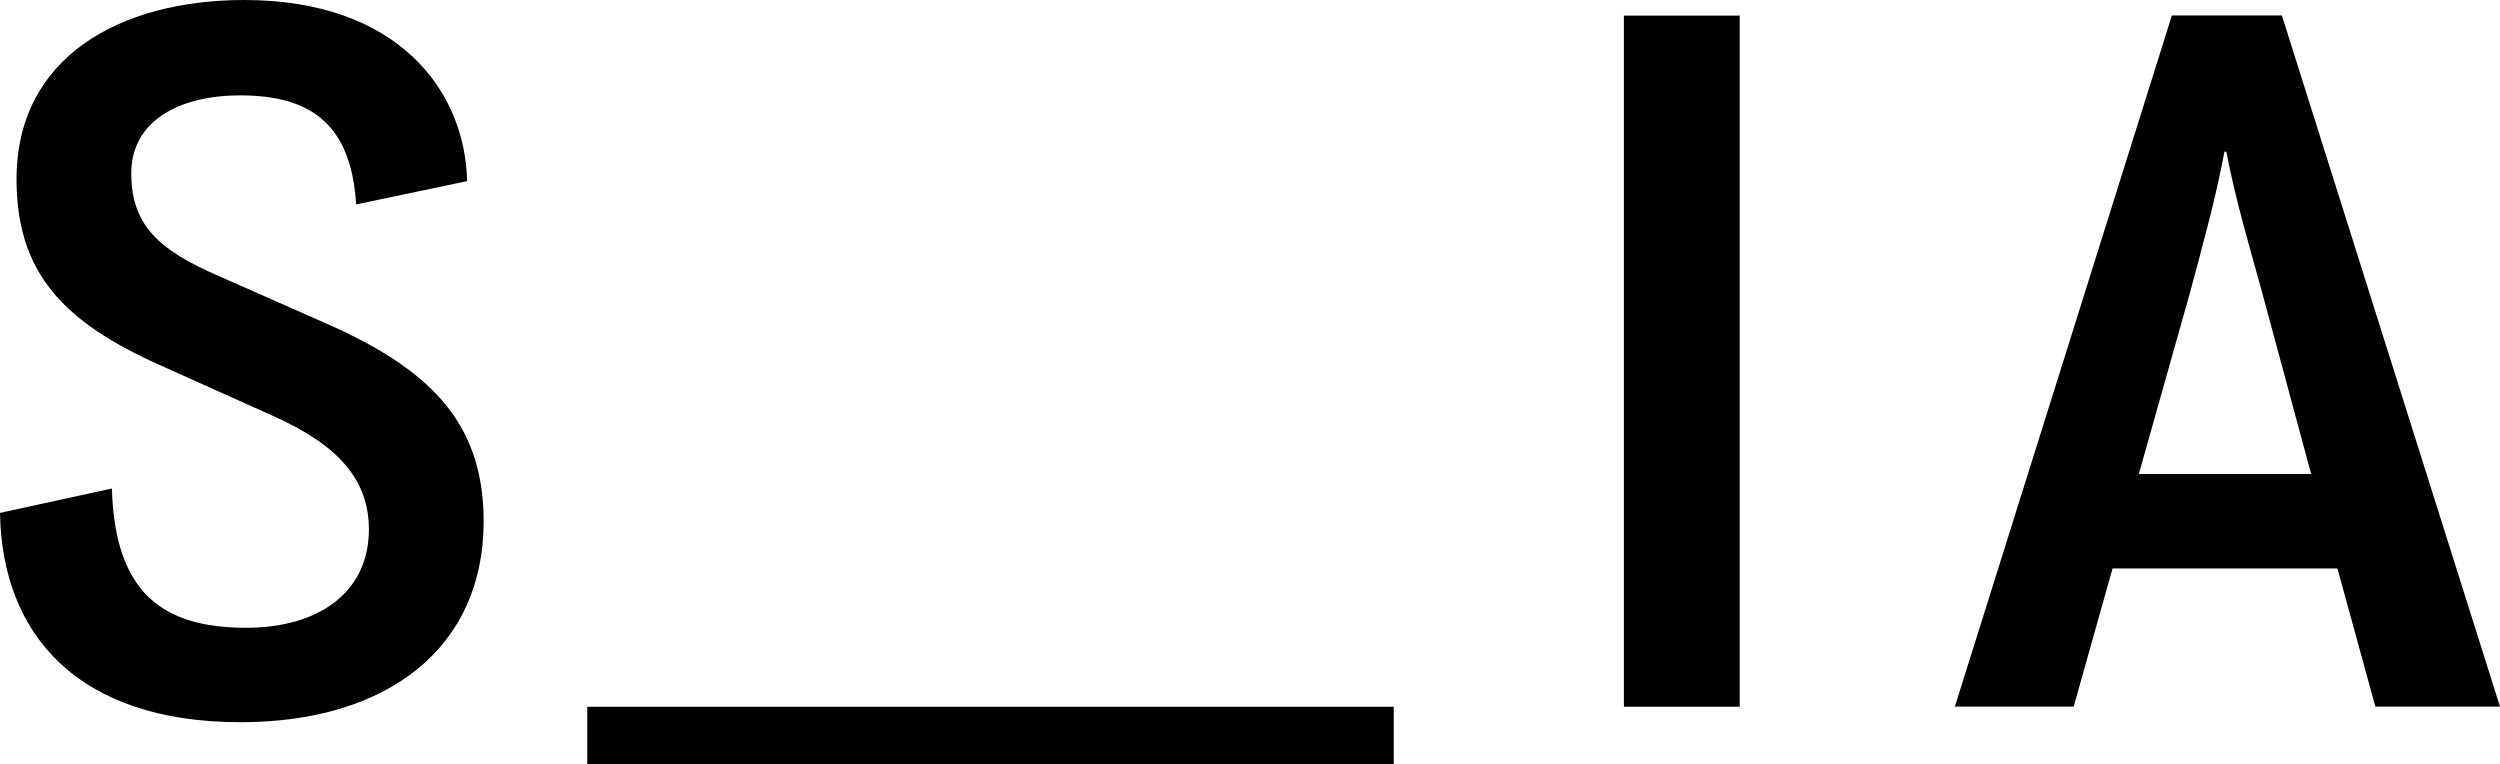 <svg version="1.1" viewBox="0 0 184.54 56.42" xml:space="preserve" xmlns="http://www.w3.org/2000/svg">
<g transform="translate(-15.74,-12.43)">
	<polygon points="59.09 68.85 118.62 68.85 118.62 64.6 59.09 64.6"/>
	<path d="m51.44 50.94c0-6.9-3.45-10.99-11.35-14.51l-8.12-3.59c-4.53-1.94-6.54-3.81-6.54-7.62s3.45-5.75 8.05-5.75c5.39 0 8.19 2.3 8.55 8.05l8.19-1.72c-0.14-6.61-5.03-13.37-16.45-13.37-9.2 0-16.81 4.24-16.81 13.22 0 6.97 3.52 10.56 10.56 13.72l8.48 3.81c4.81 2.16 6.97 4.74 6.97 8.33 0 4.67-3.74 7.26-9.05 7.26-6.11 0-9.7-2.51-9.92-10.28l-8.26 1.8c0.14 8.98 5.75 15.45 17.75 15.45 10.9 0 17.95-5.53 17.95-14.8z"/>
	<path d="m144.16 64.59v-51.01h-8.55v51.02h8.55zm56.12 0-16.1-51.02h-8.12l-16.02 51.02h8.77l2.87-10.2h16.6l2.8 10.2zm-13.94-17.17h-12.72l3.81-13.51c0.86-3.23 1.87-6.83 2.51-10.28h0.14c0.65 3.45 1.72 7.04 2.59 10.2z"/>
</g>
</svg>
